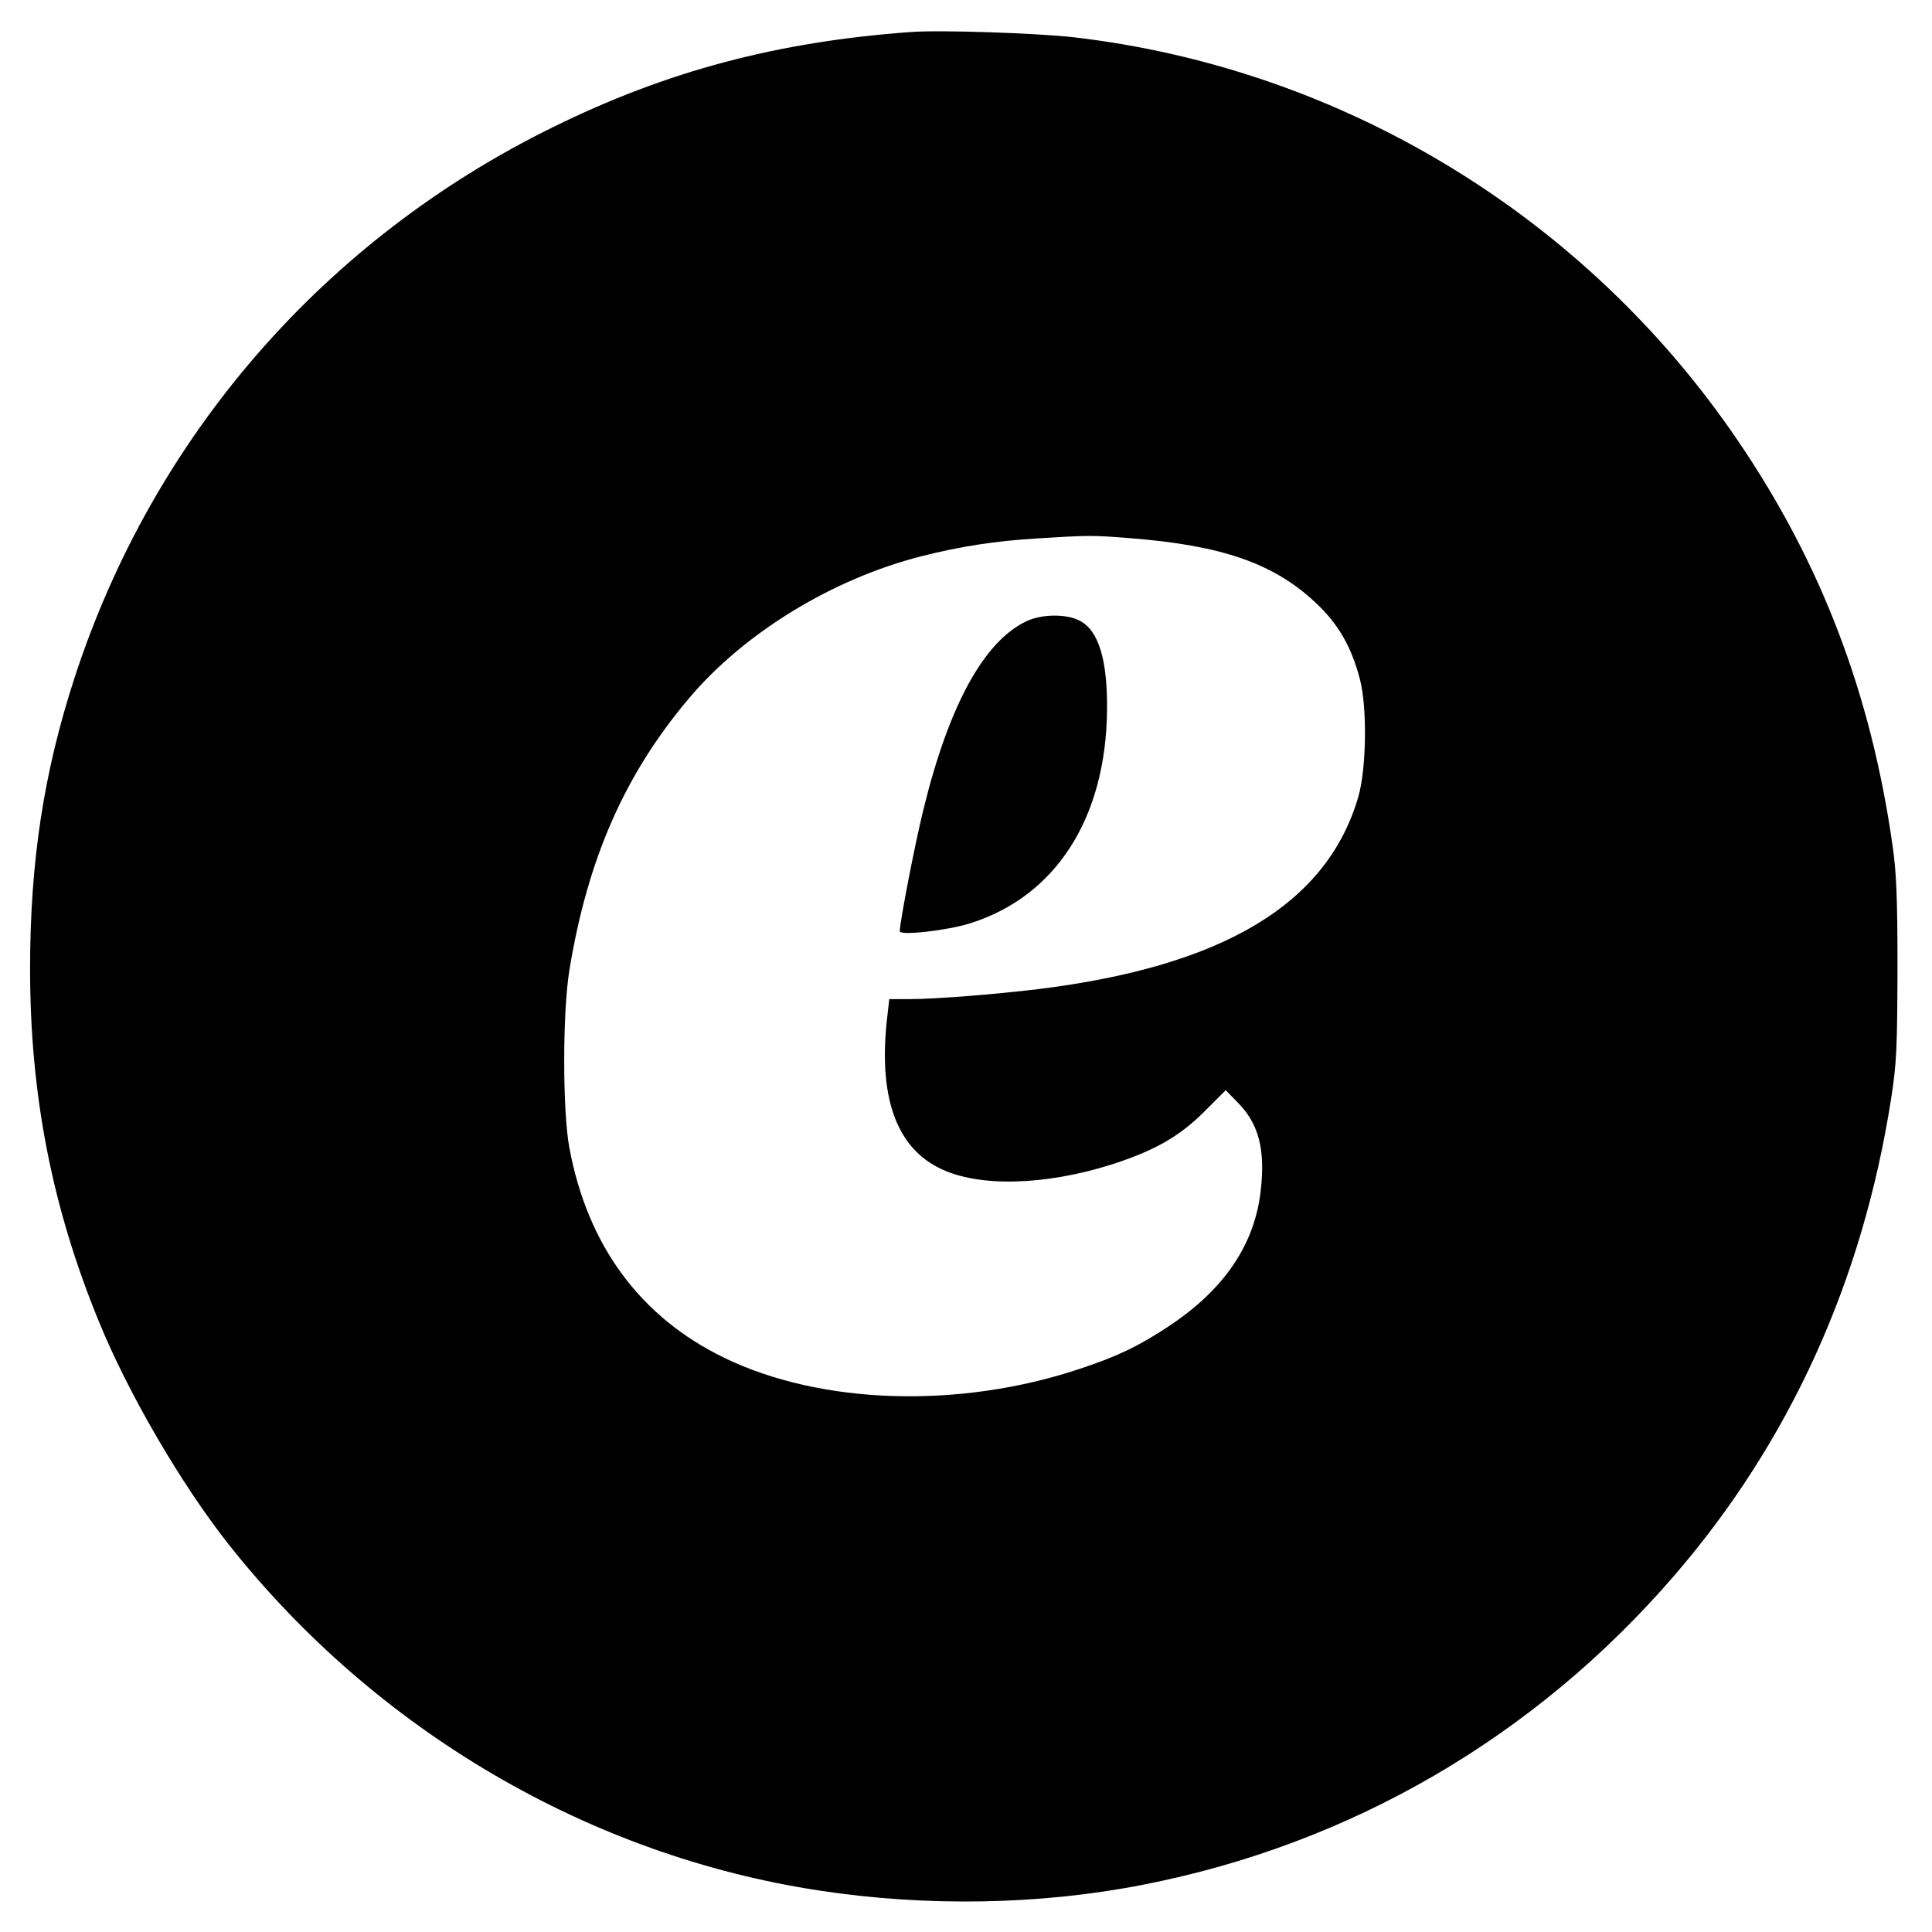 <?xml version="1.0" standalone="no"?>
<!DOCTYPE svg PUBLIC "-//W3C//DTD SVG 20010904//EN"
 "http://www.w3.org/TR/2001/REC-SVG-20010904/DTD/svg10.dtd">
<svg version="1.0" xmlns="http://www.w3.org/2000/svg"
 width="700pt" height="700pt" viewBox="0 0 700 700"
 preserveAspectRatio="xMidYMid meet">
<g transform="translate(0,700) scale(0.1,-0.1)"
fill="#000000" stroke="none">
<path d="M3300 6884 c-482 -35 -883 -141 -1295 -344 -830 -407 -1450 -1120
-1735 -1996 -112 -344 -161 -668 -161 -1054 0 -456 79 -862 248 -1275 106
-261 299 -592 471 -810 534 -675 1308 -1129 2142 -1255 387 -59 799 -52 1170
21 752 146 1421 535 1925 1119 419 485 684 1068 787 1730 20 128 22 183 23
470 0 257 -4 351 -18 447 -78 549 -258 1021 -558 1463 -552 815 -1435 1352
-2409 1465 -133 15 -483 27 -590 19z m796 -1834 c331 -26 518 -91 669 -232 83
-77 131 -160 162 -278 27 -103 24 -322 -5 -425 -112 -389 -488 -616 -1162
-699 -158 -19 -372 -36 -466 -36 l-72 0 -7 -62 c-34 -287 30 -473 190 -551
139 -69 380 -63 623 14 153 49 245 101 335 191 l78 78 42 -43 c77 -77 102
-170 85 -319 -21 -196 -132 -360 -333 -493 -110 -73 -188 -110 -324 -155 -435
-145 -935 -130 -1286 40 -304 147 -496 406 -562 761 -25 133 -25 490 0 644 66
402 199 706 430 981 201 240 523 437 847 519 142 36 269 55 414 64 194 12 202
12 342 1z"/>
<path d="M3723 4751 c-156 -71 -284 -303 -377 -683 -30 -120 -86 -410 -86
-442 0 -17 175 3 256 29 310 98 491 381 495 772 2 183 -31 291 -101 325 -47
24 -133 23 -187 -1z"/>
</g>
</svg>

